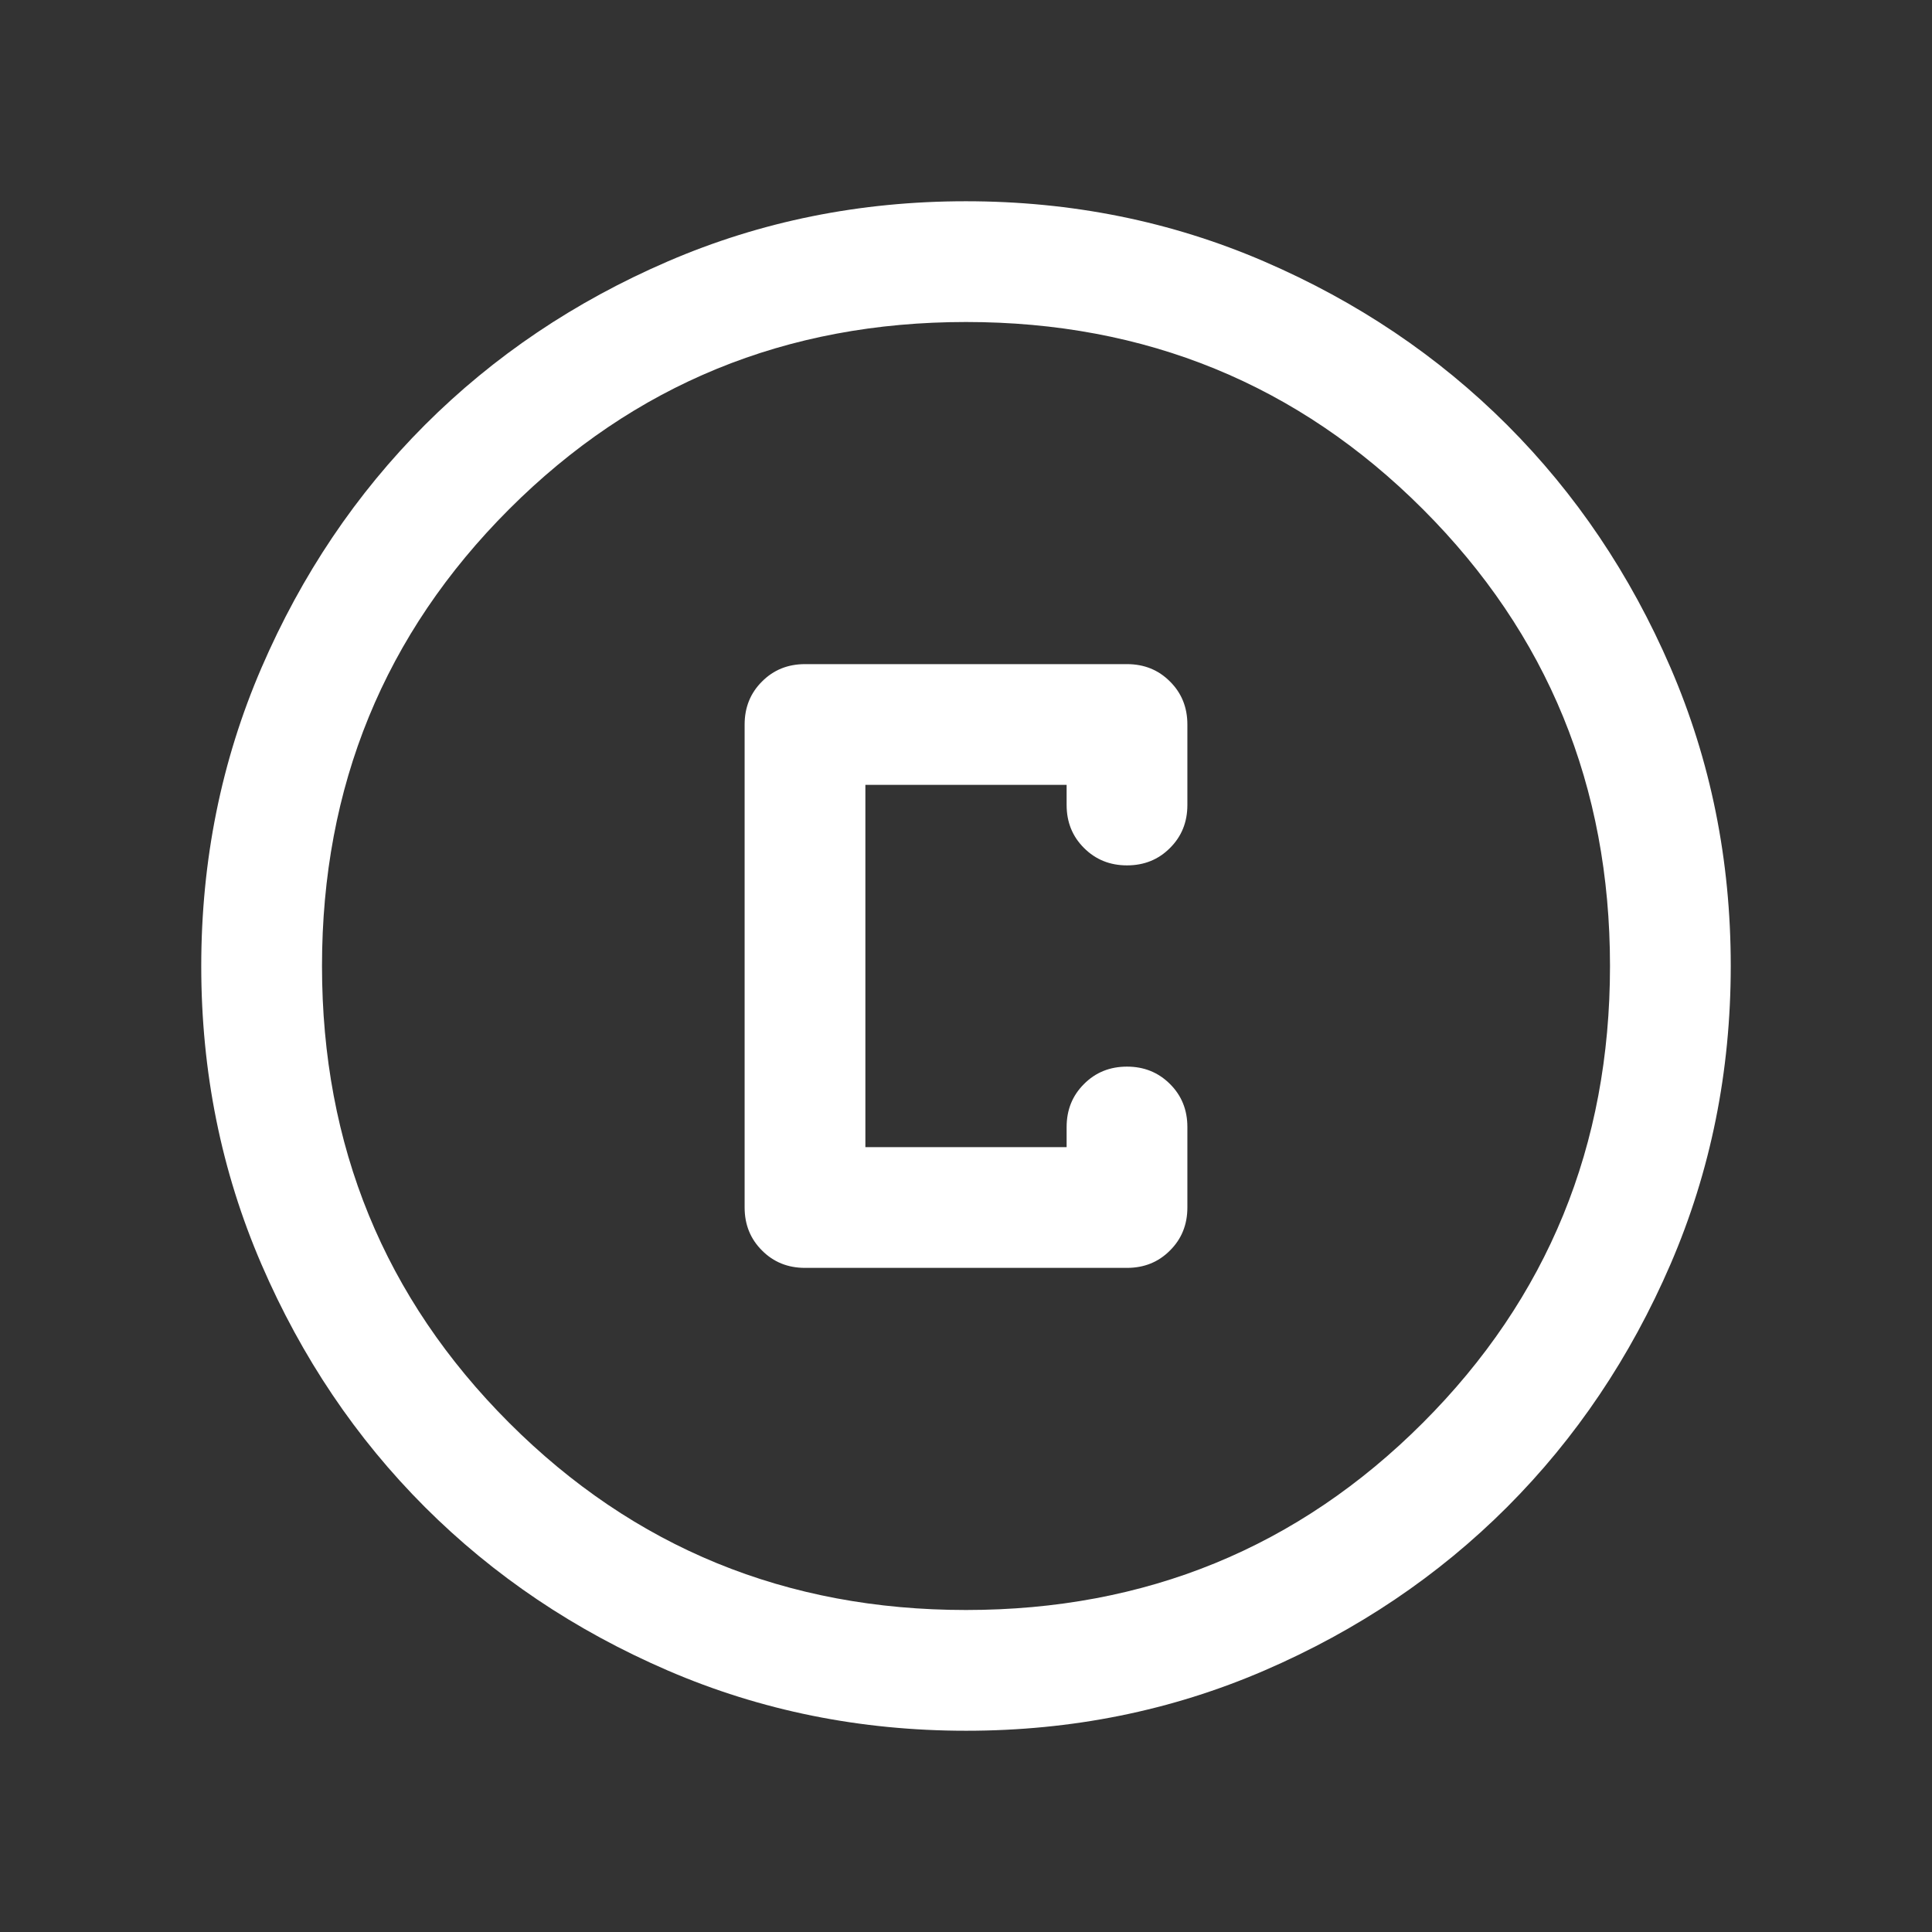 <svg width="24" height="24" viewBox="0 0 24 24" fill="none" xmlns="http://www.w3.org/2000/svg">
<rect x="0" y="0" width="24" height="24" fill="#333333" stroke="none"/>
<mask id="mask0_5559_21335" style="mask-type:alpha" maskUnits="userSpaceOnUse" x="0" y="0" width="24" height="24">
<rect width="24" height="24" fill="#D9D9D9"/>
</mask>
<g mask="url(#mask0_5559_21335)">
<mask id="mask1_5559_21335" style="mask-type:alpha" maskUnits="userSpaceOnUse" x="0" y="0" width="24" height="24">
<rect width="24" height="24" fill="#D9D9D9"/>
</mask>
<g mask="url(#mask1_5559_21335)">
<path d="M12.002 21.5C10.688 21.5 9.453 21.251 8.296 20.752C7.14 20.253 6.135 19.577 5.279 18.722C4.424 17.867 3.747 16.862 3.248 15.706C2.749 14.55 2.5 13.316 2.5 12.002C2.5 10.688 2.749 9.453 3.248 8.296C3.747 7.14 4.423 6.135 5.278 5.279C6.133 4.424 7.138 3.747 8.294 3.248C9.45 2.749 10.684 2.5 11.998 2.5C13.312 2.5 14.547 2.749 15.704 3.248C16.86 3.747 17.865 4.423 18.721 5.278C19.576 6.133 20.253 7.138 20.752 8.294C21.251 9.45 21.5 10.684 21.5 11.998C21.5 13.312 21.251 14.547 20.752 15.704C20.253 16.86 19.577 17.865 18.722 18.721C17.867 19.576 16.862 20.253 15.706 20.752C14.55 21.251 13.316 21.5 12.002 21.5ZM12 20C14.233 20 16.125 19.225 17.675 17.675C19.225 16.125 20 14.233 20 12C20 9.767 19.225 7.875 17.675 6.325C16.125 4.775 14.233 4 12 4C9.767 4 7.875 4.775 6.325 6.325C4.775 7.875 4 9.767 4 12C4 14.233 4.775 16.125 6.325 17.675C7.875 19.225 9.767 20 12 20ZM10 15.75H14C14.213 15.75 14.391 15.678 14.534 15.534C14.678 15.391 14.75 15.213 14.75 15V14C14.75 13.787 14.678 13.609 14.534 13.466C14.39 13.322 14.212 13.25 14 13.25C13.787 13.25 13.609 13.322 13.466 13.466C13.322 13.609 13.25 13.787 13.25 14V14.25H10.75V9.75H13.25V10C13.25 10.213 13.322 10.391 13.466 10.534C13.61 10.678 13.788 10.75 14 10.75C14.213 10.75 14.391 10.678 14.534 10.534C14.678 10.391 14.75 10.213 14.75 10V9C14.75 8.787 14.678 8.609 14.534 8.466C14.391 8.322 14.213 8.25 14 8.25H10C9.787 8.25 9.609 8.322 9.466 8.466C9.322 8.609 9.25 8.787 9.25 9V15C9.25 15.213 9.322 15.391 9.466 15.534C9.609 15.678 9.787 15.75 10 15.75Z" fill="white"/>
</g>
</g>
</svg>
